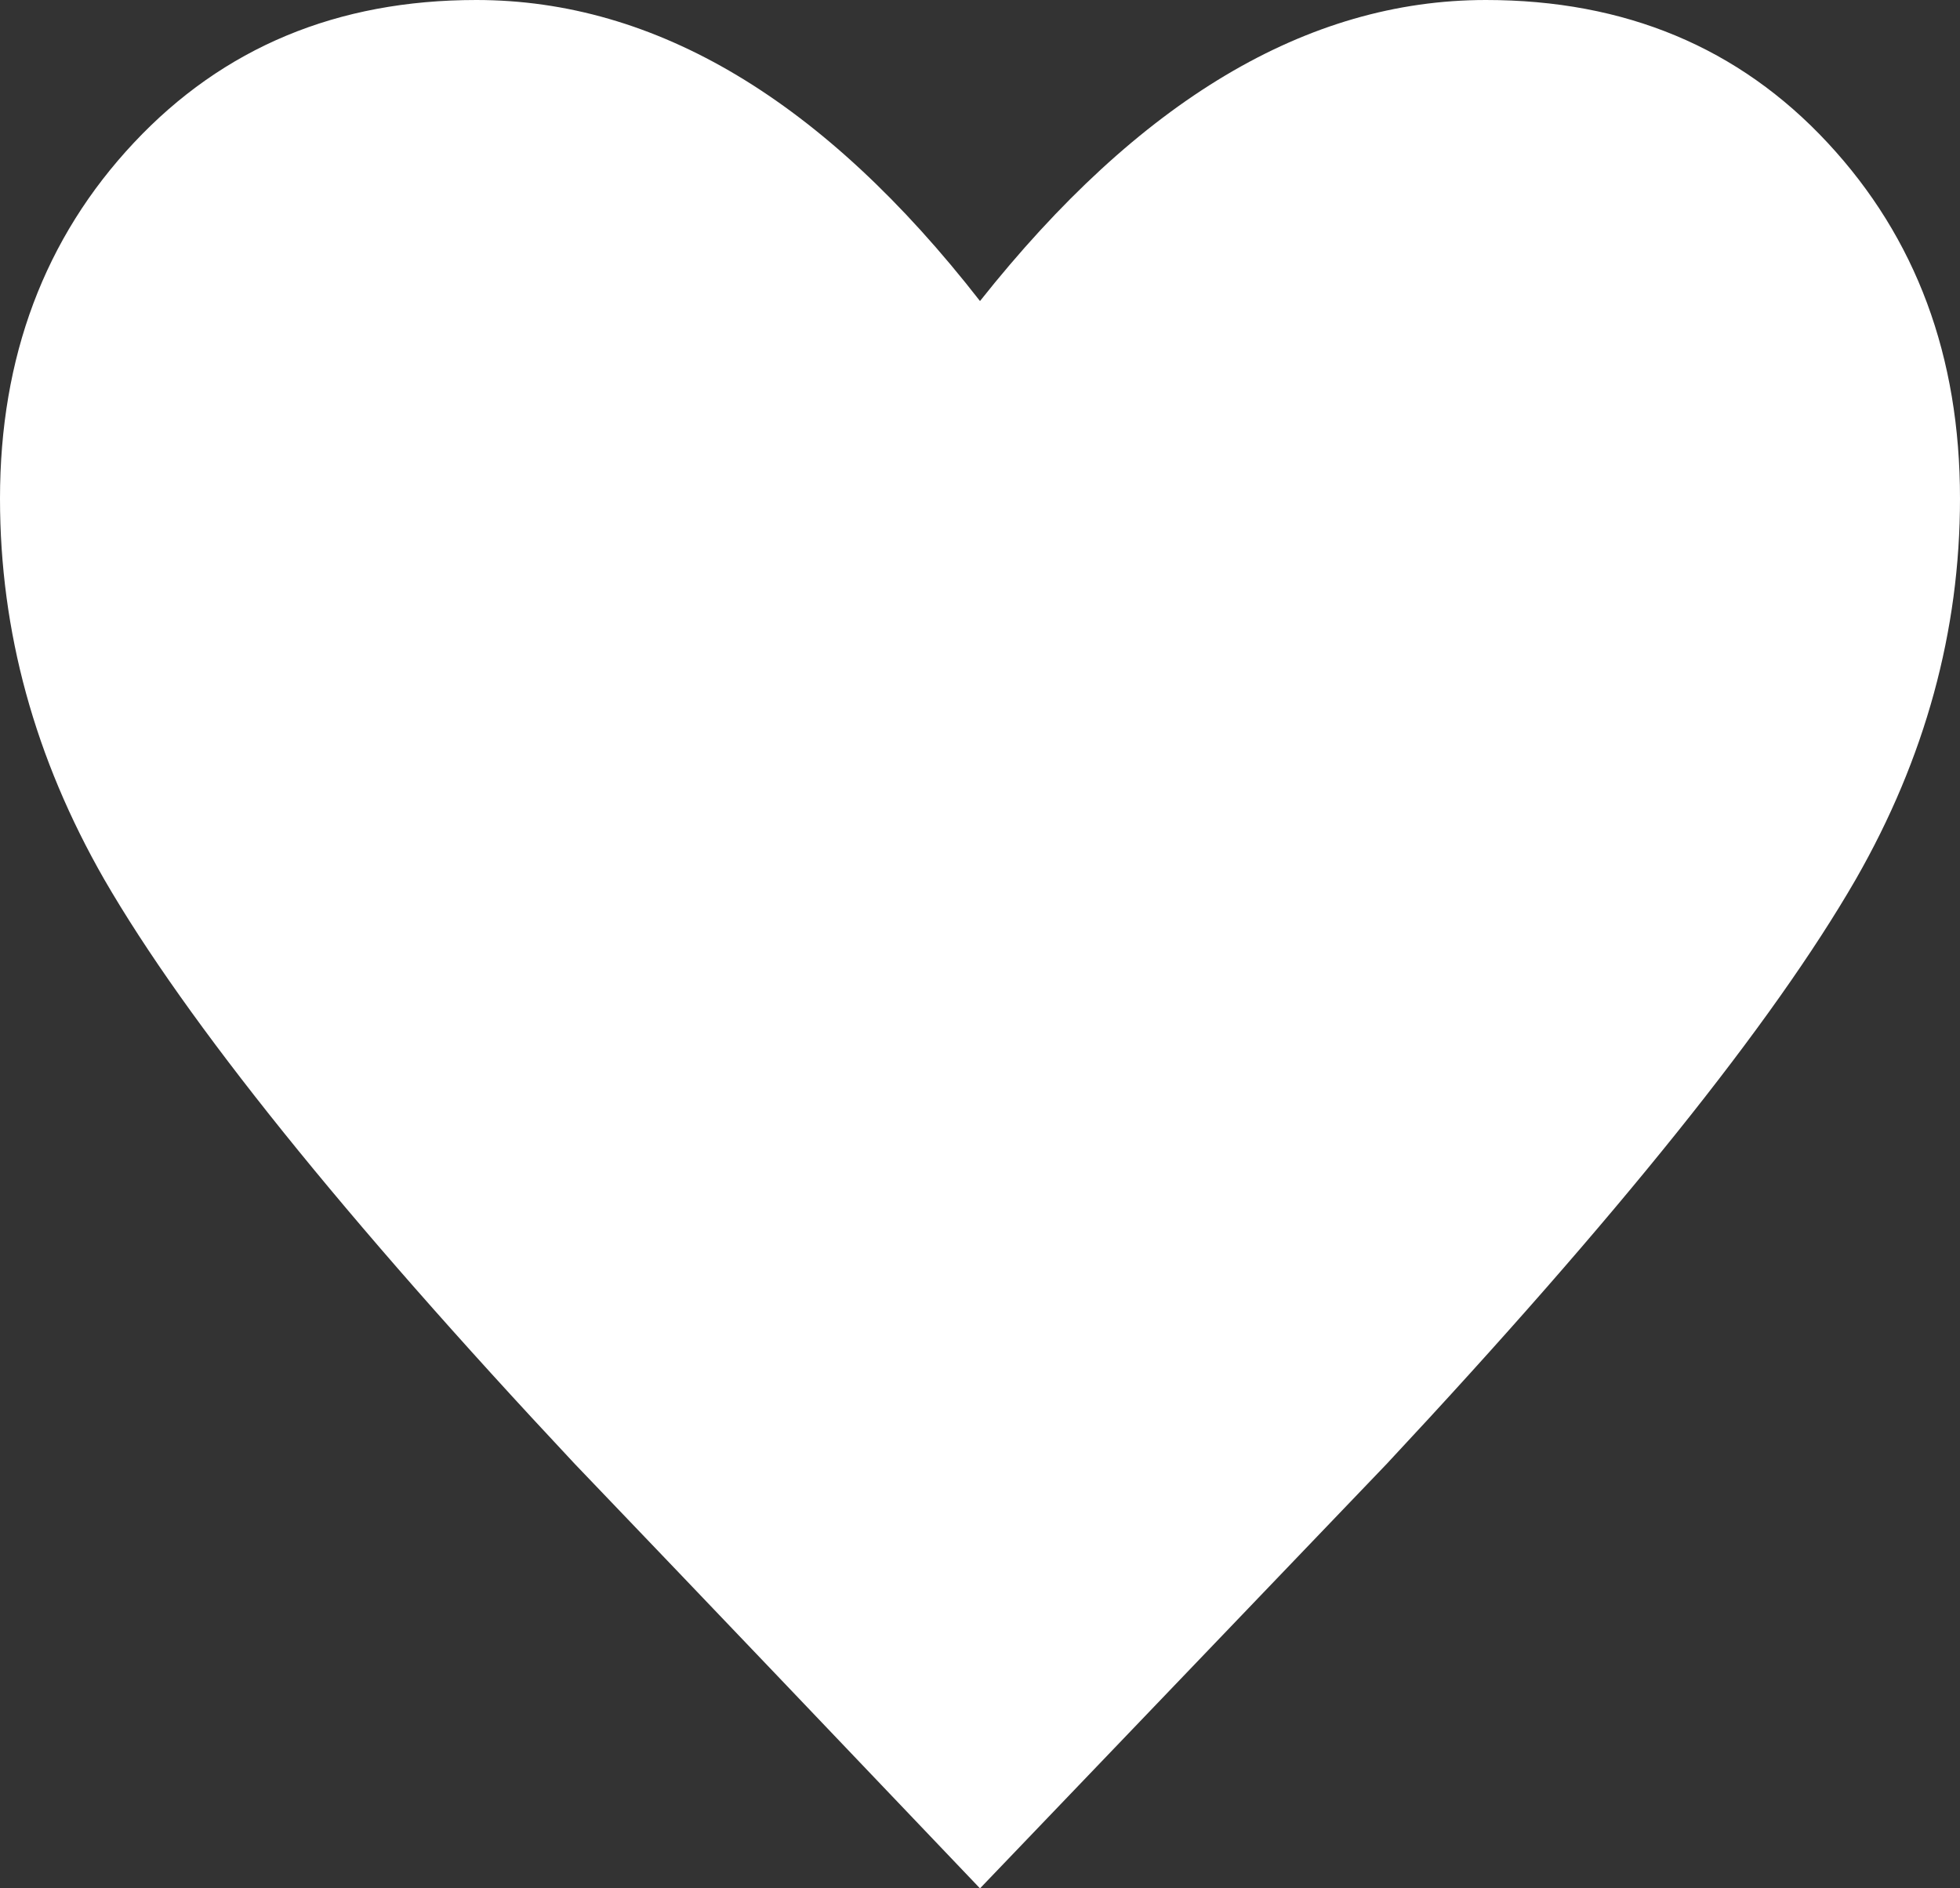 <?xml version="1.0" encoding="UTF-8"?><svg id="_イヤー_2" xmlns="http://www.w3.org/2000/svg" viewBox="0 0 26.5 25.53"><rect x="0" y="0" width="26.5" height="25.53" fill="#333333" stroke="none"/><defs><style>.cls-1{fill:#fff;}</style></defs><g id="_イヤー_1-2"><path class="cls-1" d="M26.5,6.74c0,1.79-.47,3.51-1.41,5.15-1.12,1.94-3.23,4.57-6.34,7.9-1.84,1.92-3.67,3.83-5.5,5.74-1.83-1.92-3.65-3.83-5.48-5.74-3.13-3.34-5.25-5.98-6.36-7.9-.94-1.64-1.41-3.35-1.41-5.15C0,4.83,.6,3.22,1.81,1.93,3.02,.64,4.56,0,6.44,0c2.43,0,4.7,1.36,6.81,4.07C15.4,1.36,17.67,0,20.09,0c1.88,0,3.42,.64,4.62,1.93,1.2,1.29,1.79,2.89,1.79,4.81Z"/></g></svg>
